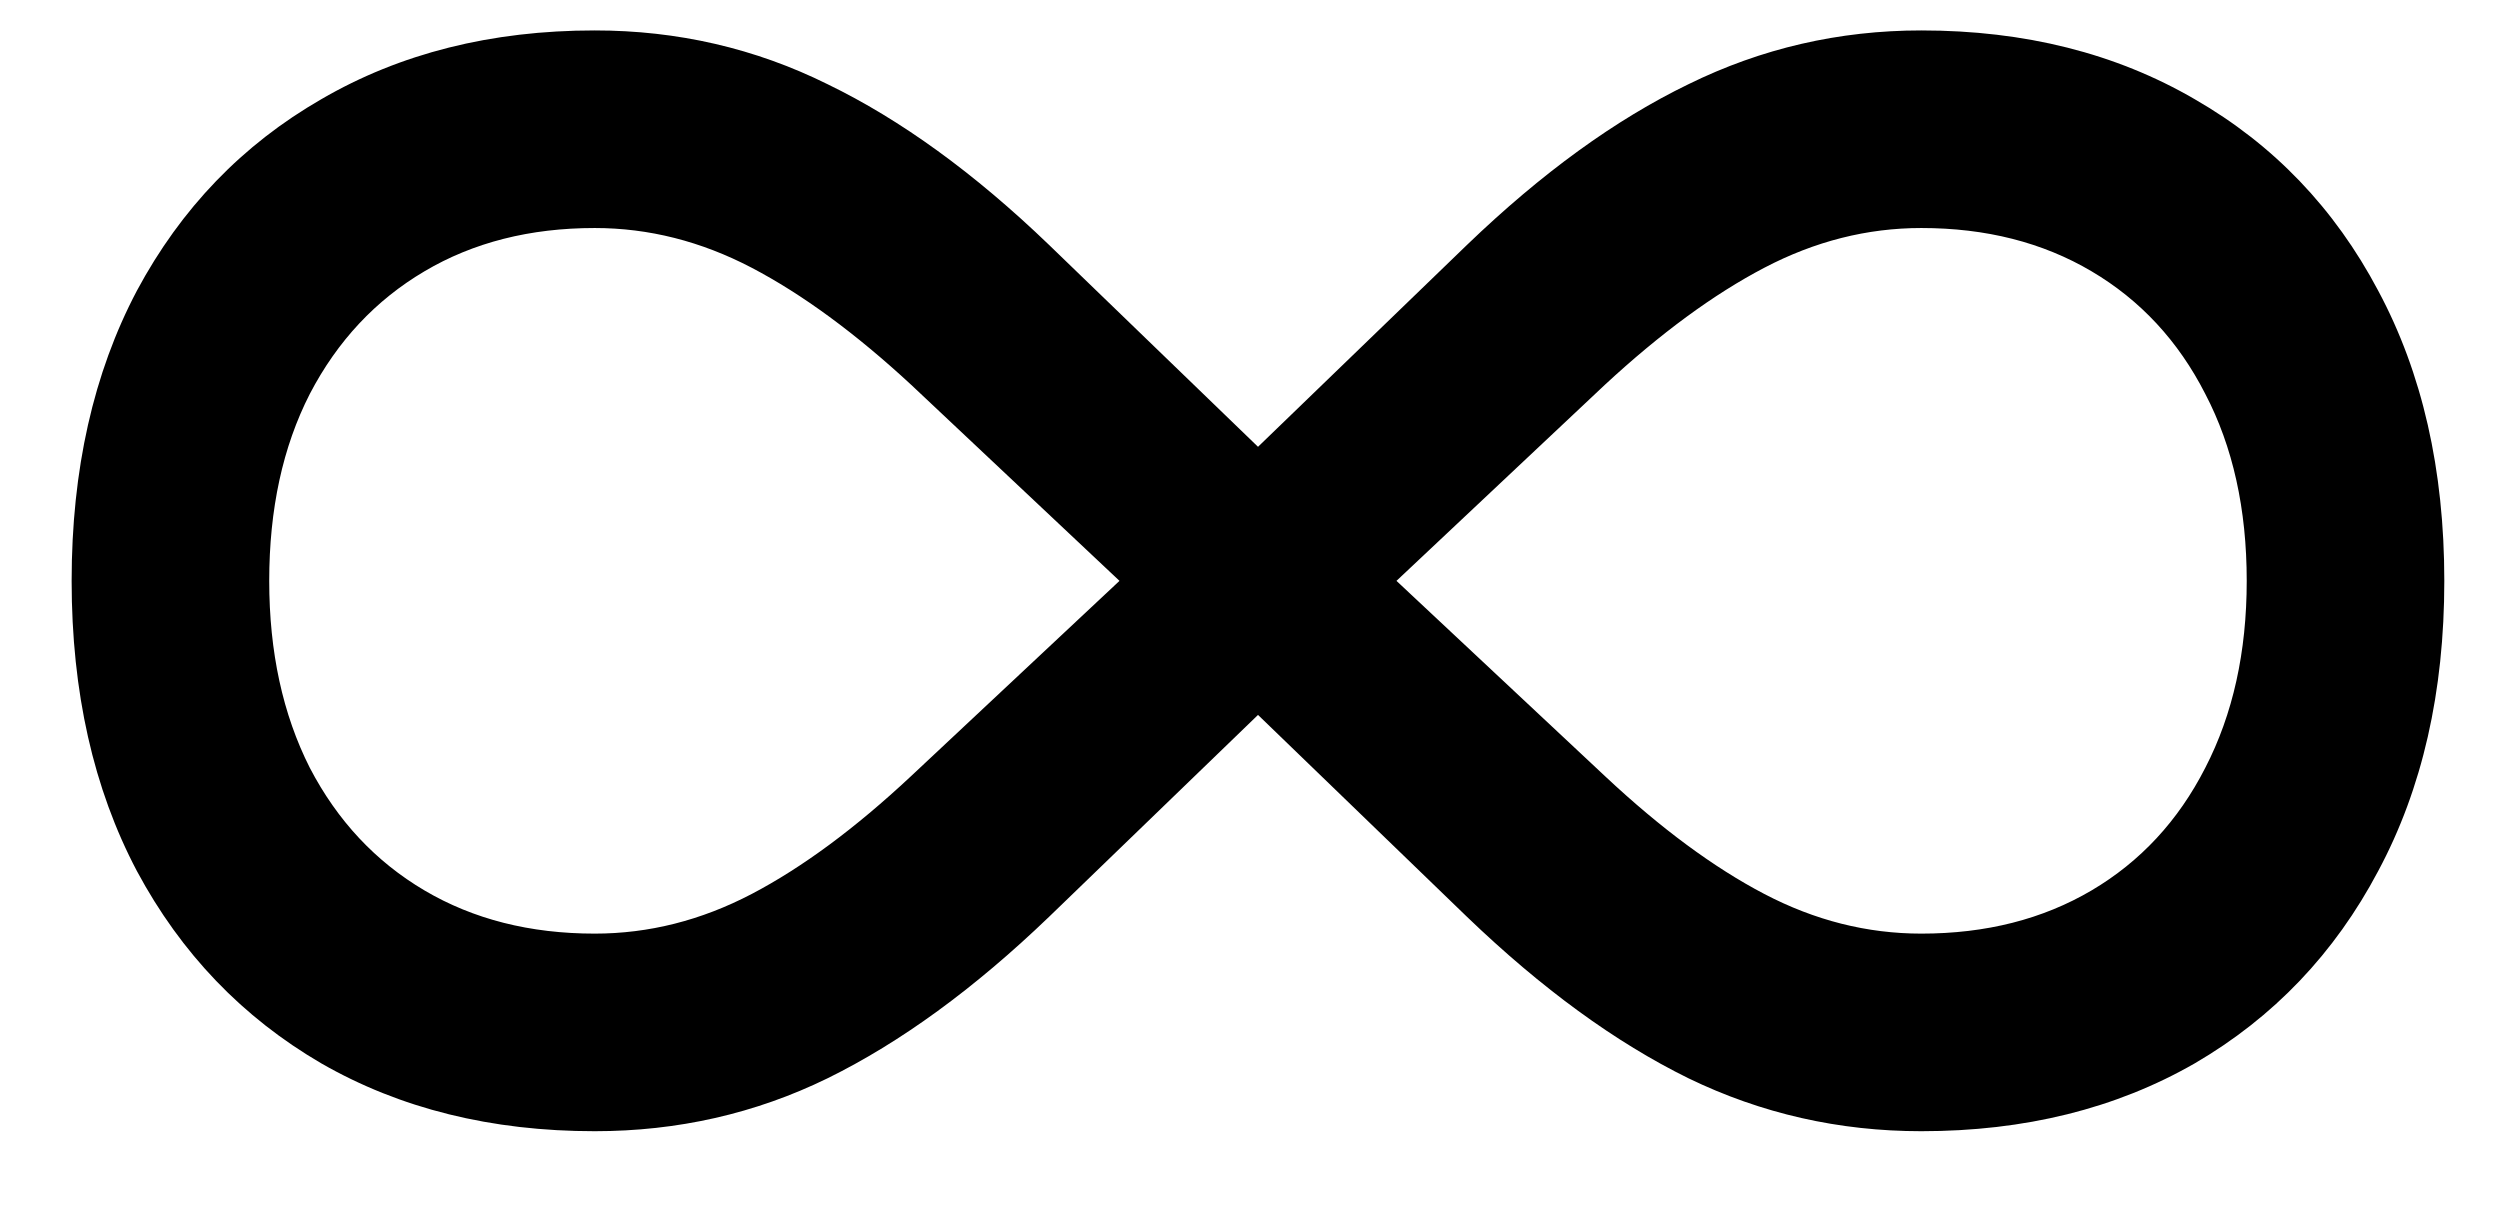 <svg width="29" height="14" viewBox="0 0 29 14" fill="none" xmlns="http://www.w3.org/2000/svg">
<path d="M0.831 6.738C0.831 5.449 1.084 4.327 1.588 3.372C2.1 2.417 2.813 1.677 3.727 1.151C4.641 0.619 5.698 0.353 6.899 0.353C7.86 0.353 8.761 0.561 9.6 0.977C10.446 1.387 11.302 2.007 12.168 2.84L14.593 5.183L17.018 2.84C17.884 2.007 18.74 1.387 19.586 0.977C20.432 0.561 21.332 0.353 22.287 0.353C23.488 0.353 24.545 0.619 25.459 1.151C26.373 1.677 27.082 2.417 27.587 3.372C28.099 4.327 28.354 5.449 28.354 6.738C28.354 8.027 28.099 9.149 27.587 10.104C27.082 11.059 26.373 11.802 25.459 12.335C24.545 12.86 23.488 13.122 22.287 13.122C21.332 13.122 20.432 12.918 19.586 12.508C18.74 12.092 17.884 11.468 17.018 10.636L14.593 8.293L12.168 10.636C11.302 11.468 10.446 12.092 9.6 12.508C8.761 12.918 7.86 13.122 6.899 13.122C5.698 13.122 4.641 12.86 3.727 12.335C2.813 11.802 2.1 11.059 1.588 10.104C1.084 9.149 0.831 8.027 0.831 6.738ZM3.123 6.738C3.123 7.563 3.28 8.286 3.594 8.907C3.914 9.521 4.358 9.995 4.924 10.329C5.49 10.663 6.148 10.83 6.899 10.83C7.526 10.83 8.133 10.677 8.72 10.37C9.306 10.063 9.92 9.609 10.562 9.009L12.986 6.738L10.572 4.466C9.924 3.866 9.306 3.413 8.72 3.106C8.133 2.799 7.526 2.645 6.899 2.645C6.148 2.645 5.49 2.812 4.924 3.147C4.358 3.481 3.914 3.955 3.594 4.569C3.28 5.183 3.123 5.906 3.123 6.738ZM16.199 6.738L18.624 9.009C19.265 9.609 19.879 10.063 20.466 10.37C21.052 10.677 21.659 10.83 22.287 10.83C23.037 10.83 23.695 10.663 24.262 10.329C24.828 9.995 25.268 9.521 25.581 8.907C25.902 8.286 26.062 7.563 26.062 6.738C26.062 5.906 25.902 5.183 25.581 4.569C25.268 3.955 24.828 3.481 24.262 3.147C23.695 2.812 23.037 2.645 22.287 2.645C21.659 2.645 21.052 2.799 20.466 3.106C19.879 3.413 19.262 3.866 18.614 4.466L16.199 6.738Z" fill="black"/>
</svg>
